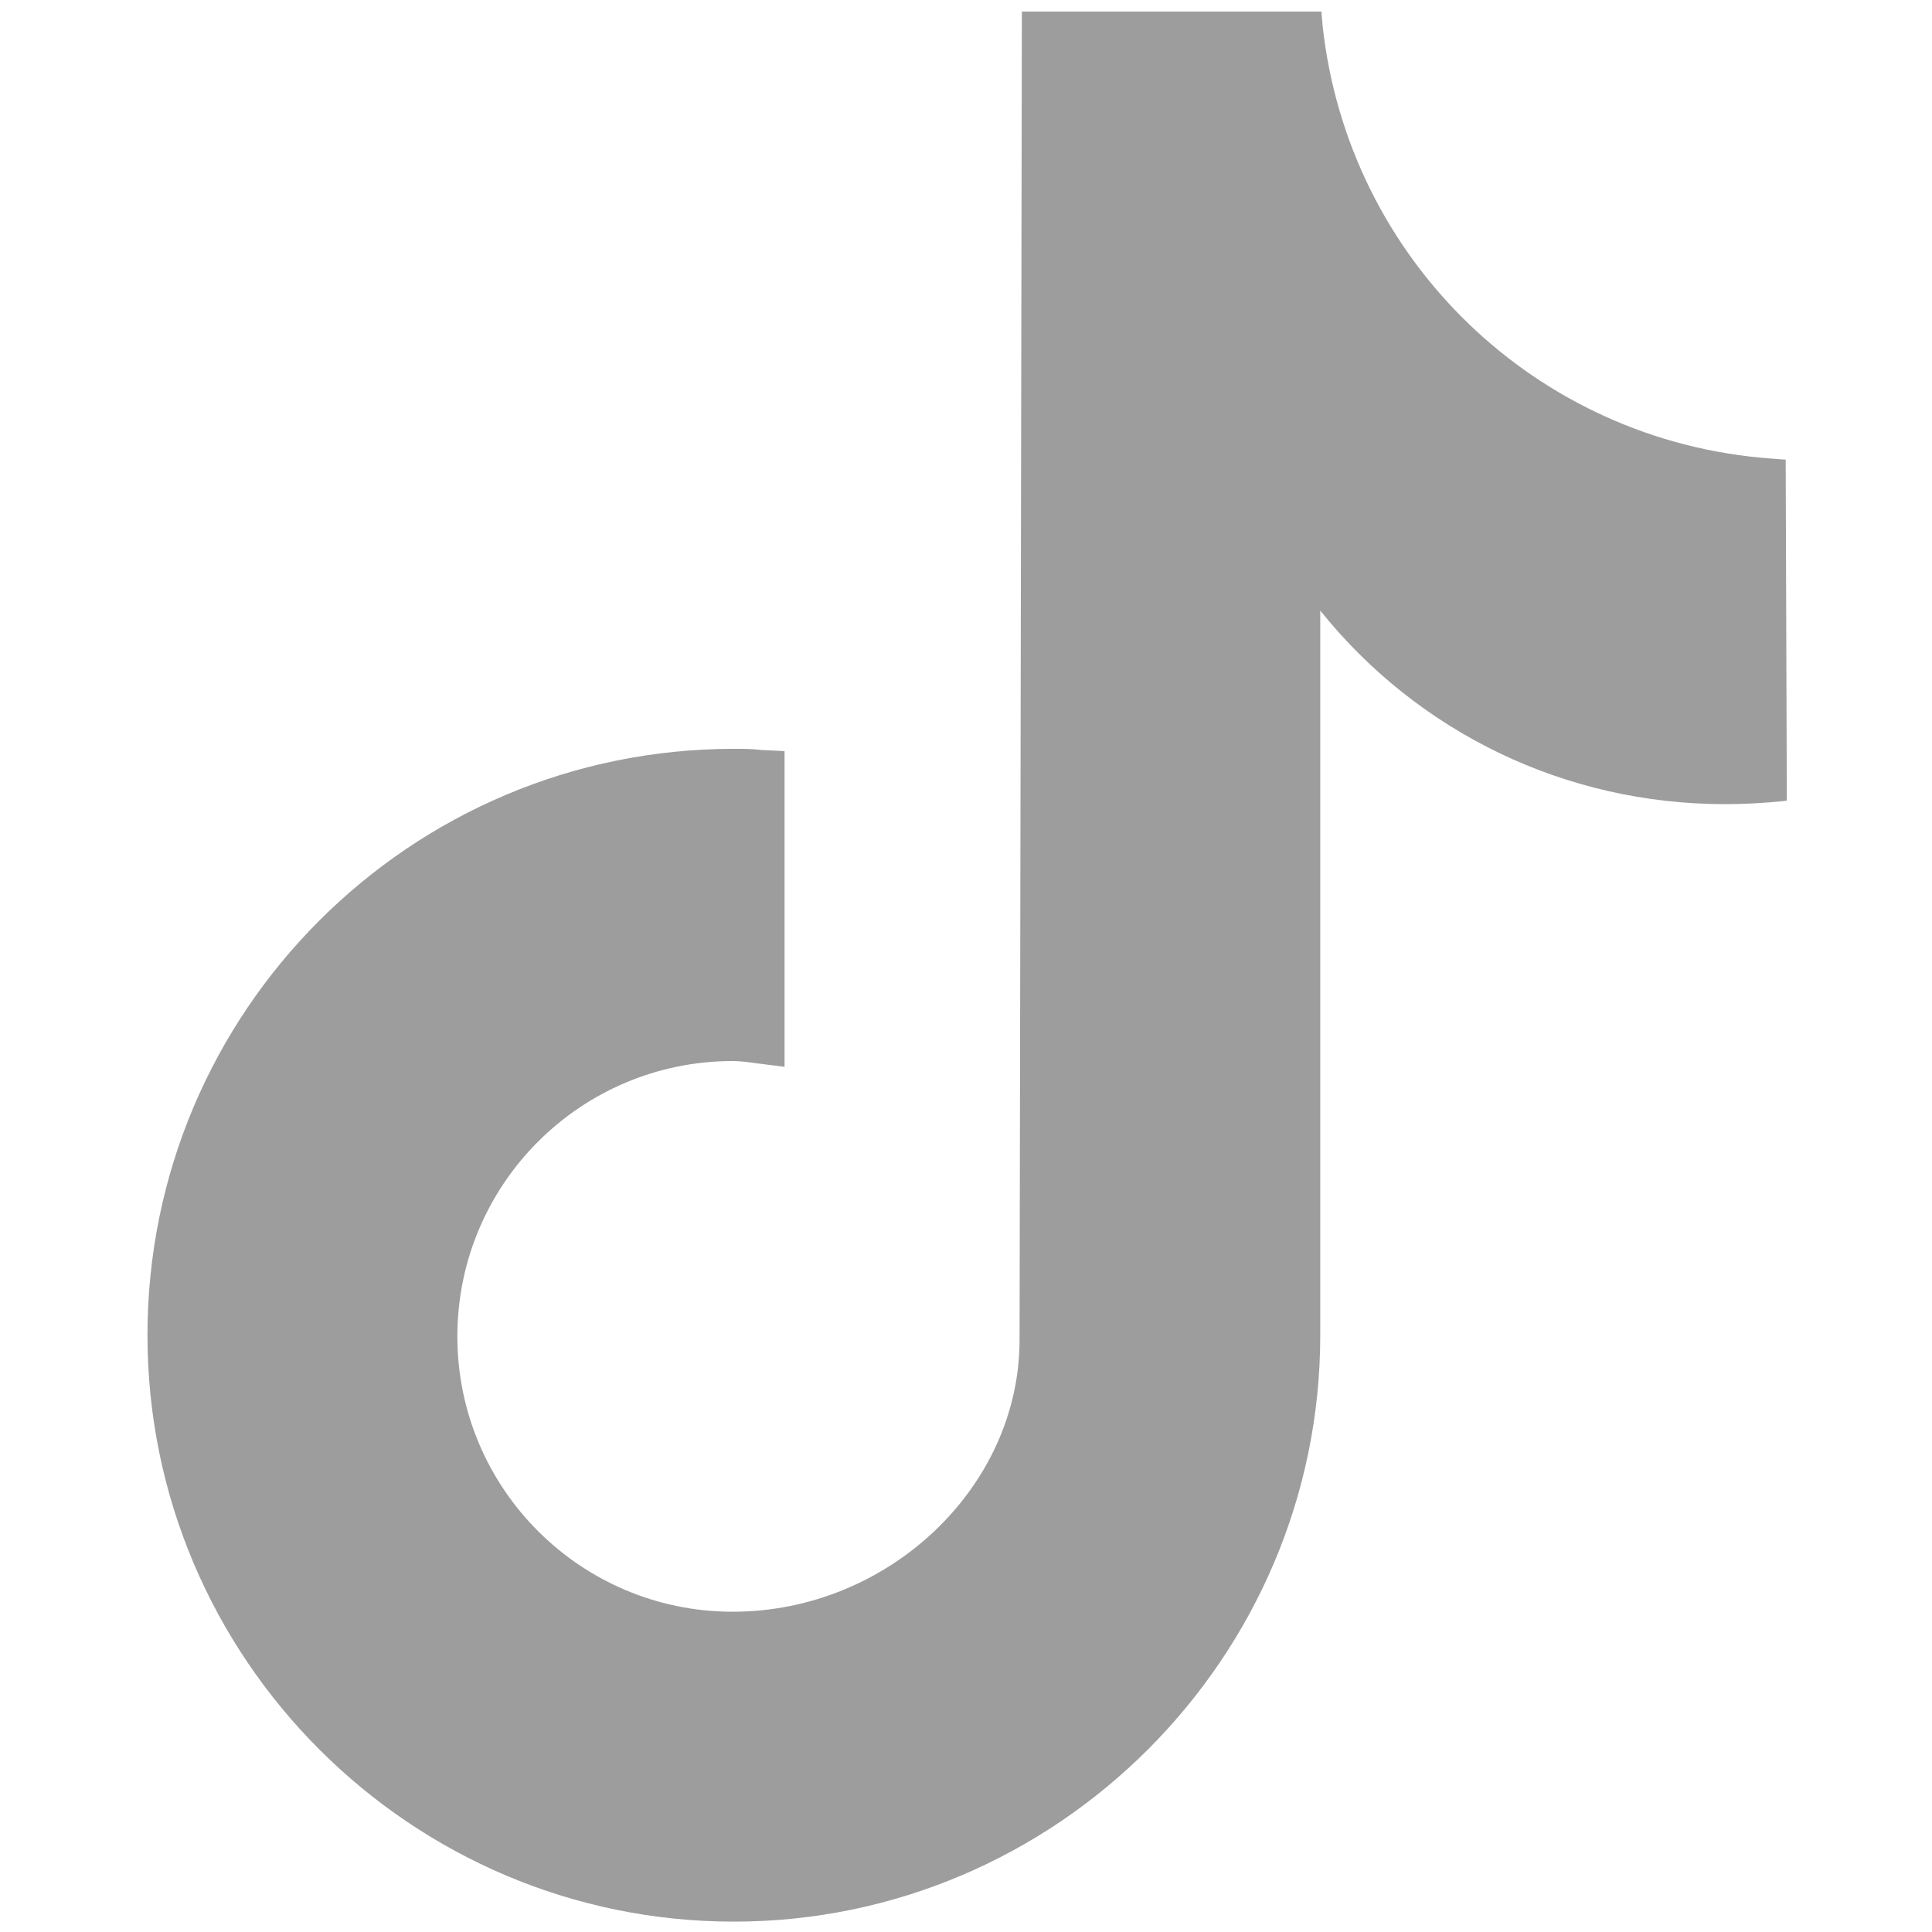 <?xml version="1.0" encoding="utf-8"?>
<!-- Generator: Adobe Illustrator 28.2.0, SVG Export Plug-In . SVG Version: 6.00 Build 0)  -->
<svg version="1.1" id="Capa_1" xmlns="http://www.w3.org/2000/svg" xmlns:xlink="http://www.w3.org/1999/xlink" x="0px" y="0px"
	 viewBox="0 0 167.7 167.7" style="enable-background:new 0 0 167.7 167.7;" xml:space="preserve">
<style type="text/css">
	.st0{fill:#9D9D9D;}
</style>
<path class="st0" d="M155,39.9l-1.3-0.1c-20.4-1.5-36.7-17.3-38.9-37.6l-0.1-1.2h-26l-0.2,115.3c0,12.8-11.4,23.6-24.9,23.6
	c-13.2,0-23.9-10.7-23.9-23.9s10.7-23.9,23.9-23.9c0.7,0,1.4,0.1,2.1,0.2l2.4,0.3V65.2l-2-0.1c-0.8-0.1-1.6-0.1-2.4-0.1
	c-28.1,0-50.9,22.8-50.9,50.9s22.9,50.9,50.9,50.9s50.9-22.9,50.9-50.9V53c8.5,10.6,21.3,16.8,35.1,16.8c0,0,0,0,0,0
	c3,0,5.4-0.3,5.4-0.3L155,39.9z"/>
</svg>
